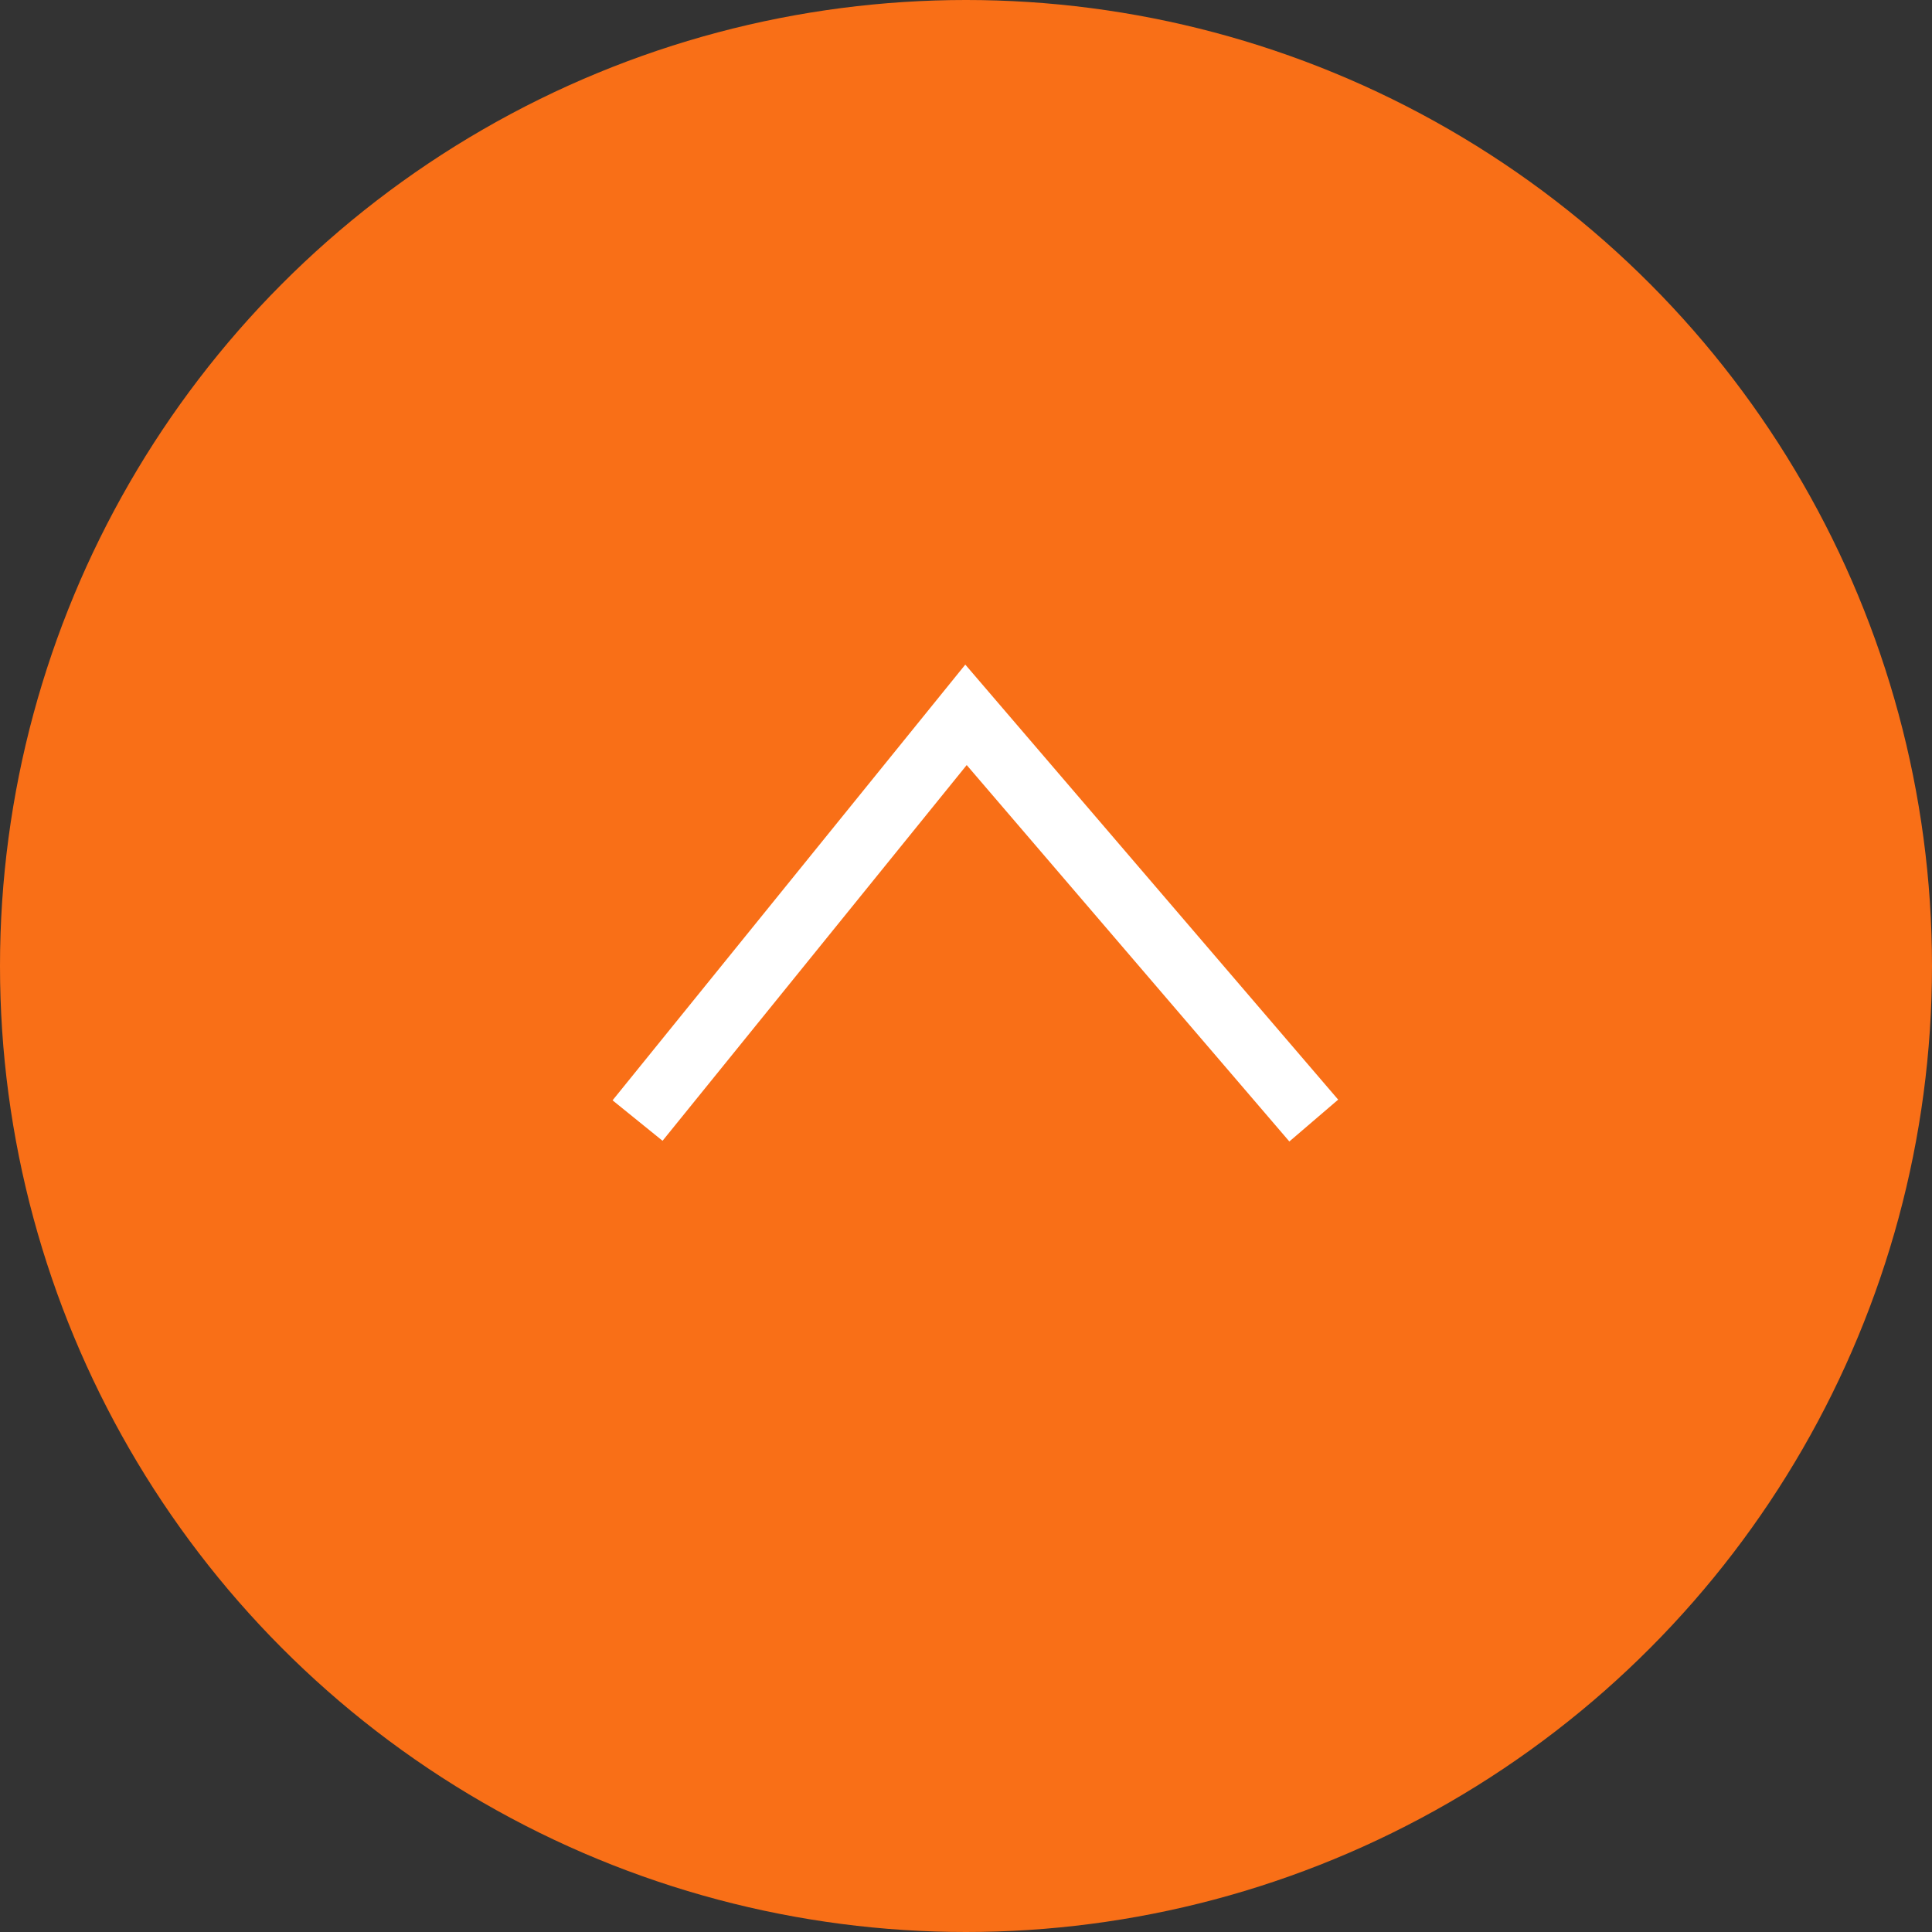 <svg width="70" height="70" viewBox="0 0 70 70" fill="none" xmlns="http://www.w3.org/2000/svg">
<rect x="0" y="0" width="70" height="70" fill="#333333" stroke="none"/>
<circle cx="35" cy="35" r="35" fill="#F96F17"/>
<path d="M23.1 40.6L35 25.9L47.6 40.6" stroke="white" stroke-width="2.33"/>
</svg>
